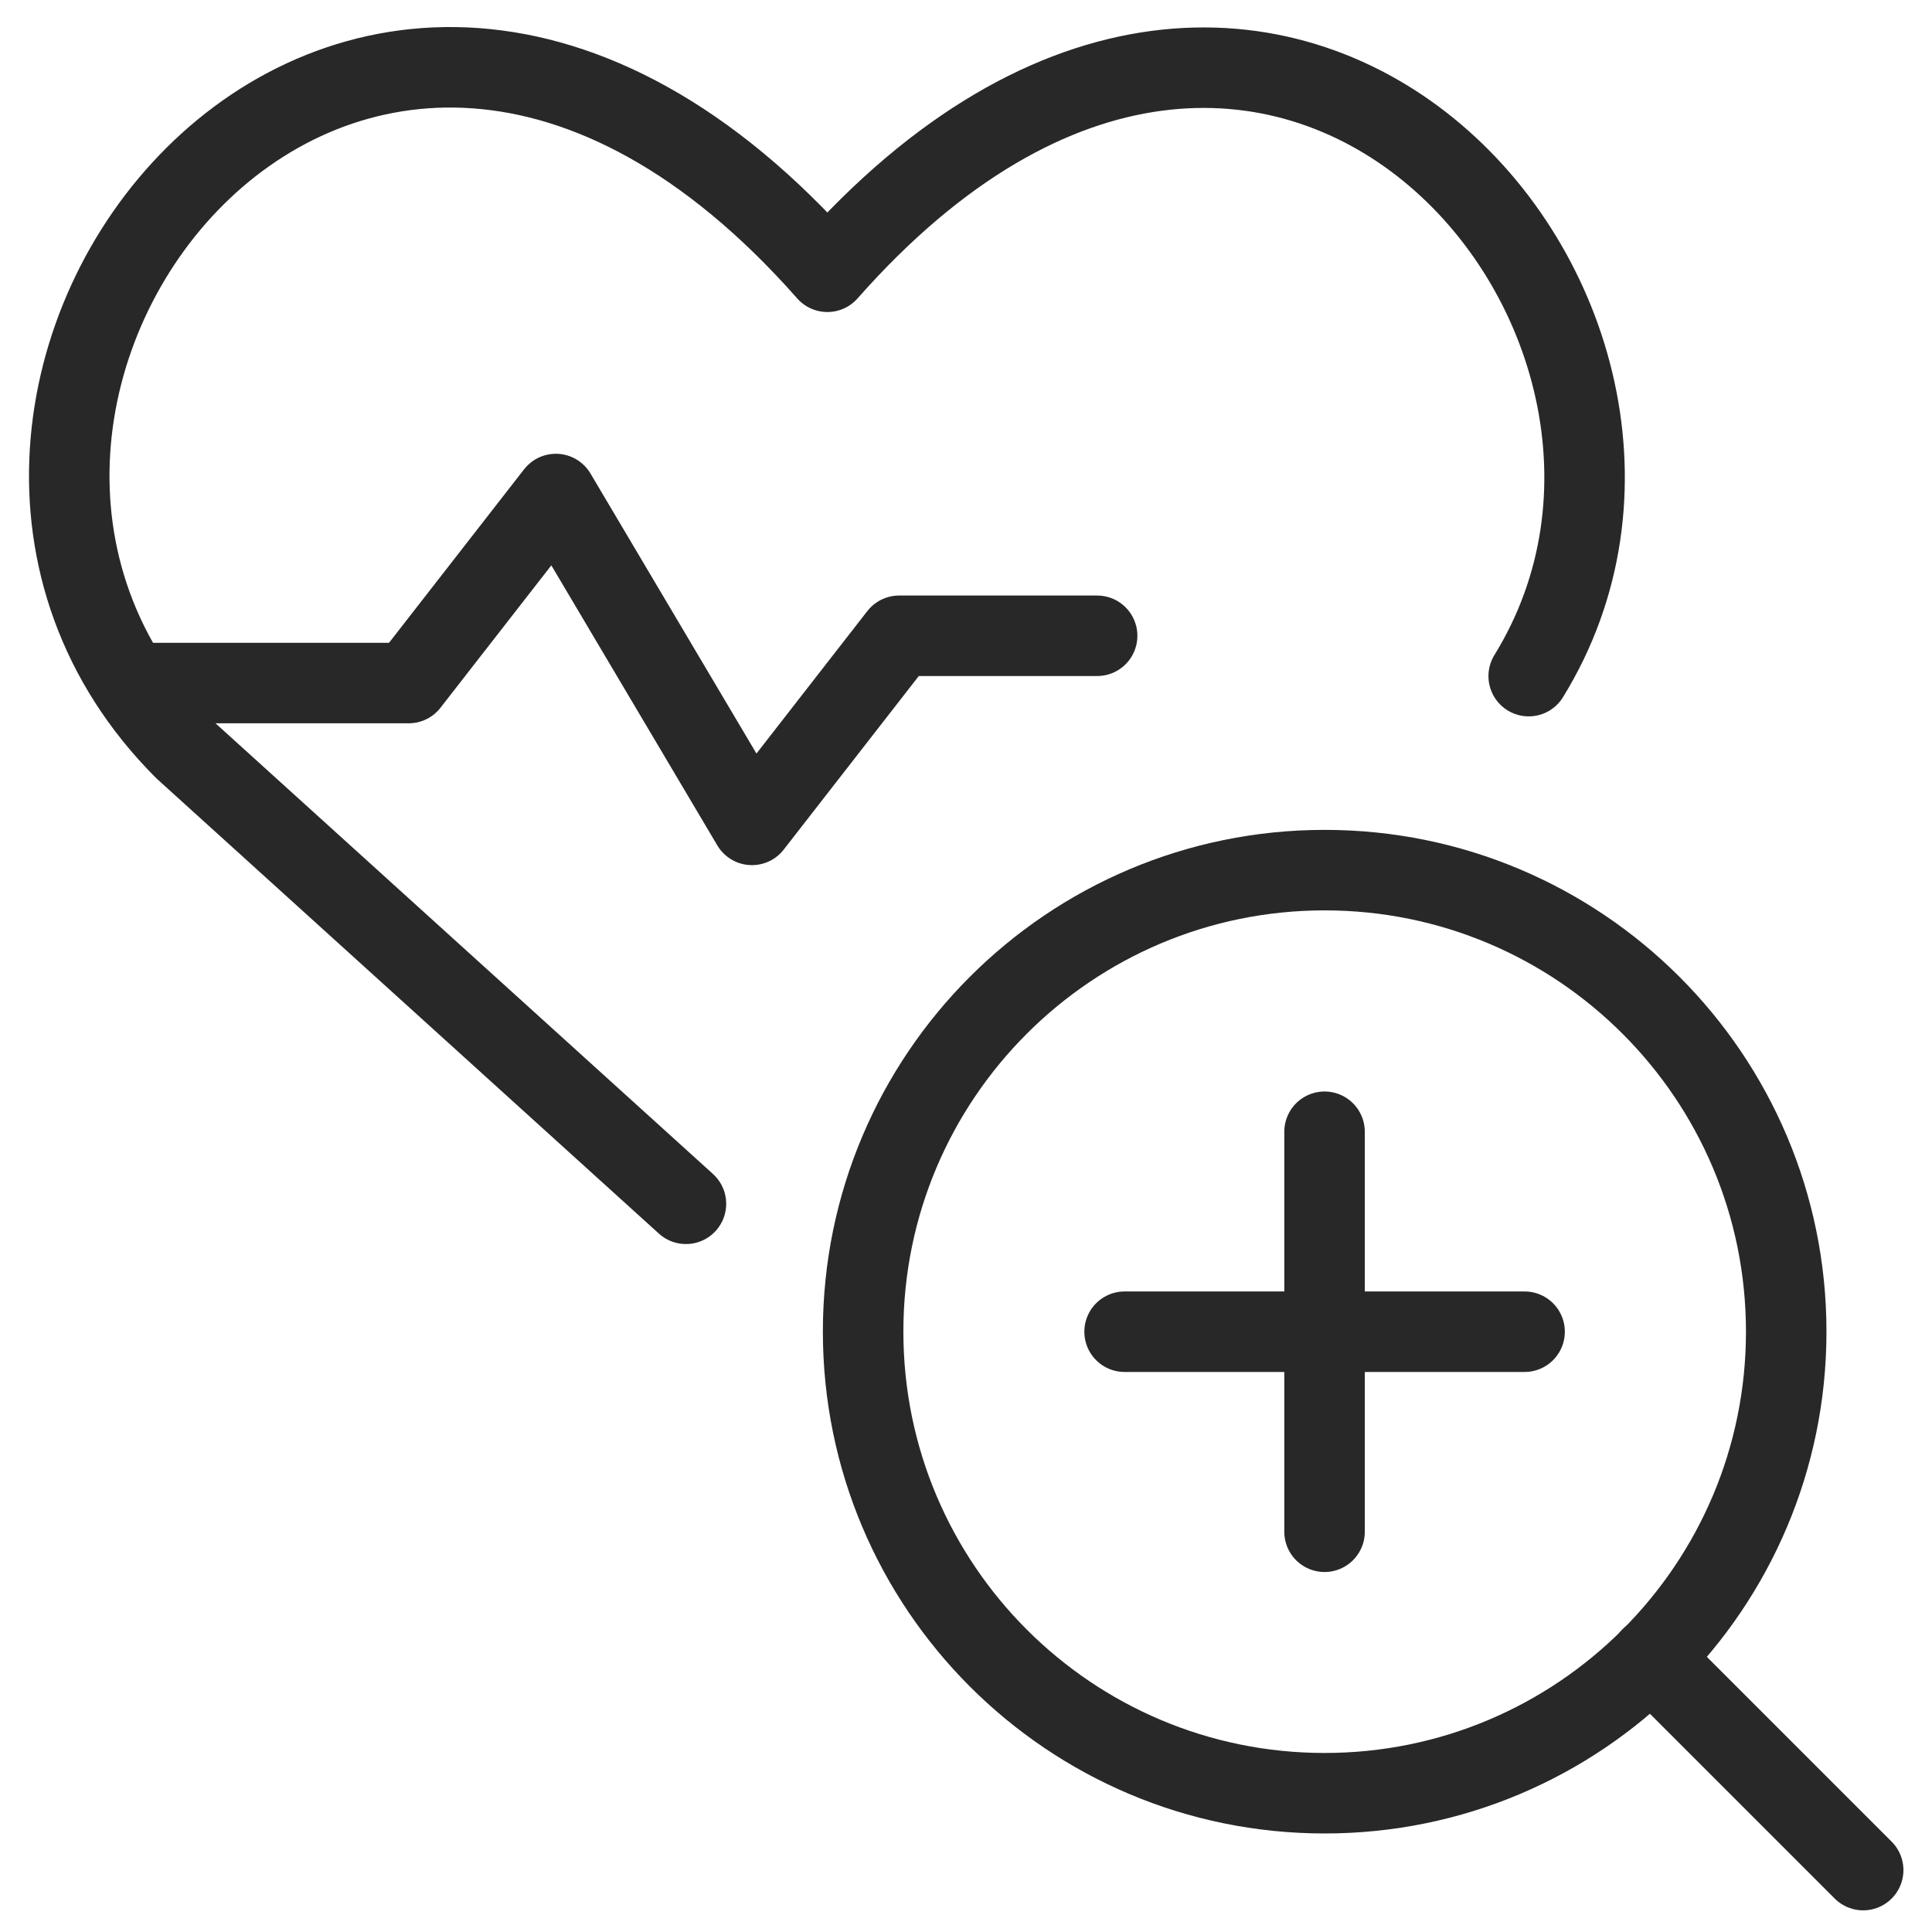<svg width="24" height="24" viewBox="0 0 24 24" fill="none" xmlns="http://www.w3.org/2000/svg">
<g id="Healthcare Diagnostic Heart Rate 5" clip-path="url(#clip0_354_2766)">
<path id="Vector" d="M16.455 22.276C19.622 22.276 22.189 19.709 22.189 16.542C22.189 13.376 19.622 10.809 16.455 10.809C13.289 10.809 10.722 13.376 10.722 16.542C10.722 19.709 13.289 22.276 16.455 22.276Z" stroke="#282828" stroke-linecap="round" stroke-linejoin="round"/>
<path id="Vector_2" d="M20.508 20.594L23.145 23.231" stroke="#282828" stroke-linecap="round" stroke-linejoin="round"/>
<path id="Vector_3" d="M1.625 8.485H5.077L6.905 6.137L9.341 10.247L11.169 7.898H13.629" stroke="#282828" stroke-linecap="round" stroke-linejoin="round"/>
<path id="Vector_4" d="M8.521 14.954L2.29 9.309C-2.052 4.968 4.33 -3.368 10.278 3.376C15.83 -2.918 21.734 3.949 18.99 8.399" stroke="#282828" stroke-linecap="round" stroke-linejoin="round"/>
<path id="Vector_5" d="M16.454 14.059V19.028" stroke="#282828" stroke-linecap="round" stroke-linejoin="round"/>
<path id="Vector_6" d="M13.97 16.543H18.939" stroke="#282828" stroke-linecap="round" stroke-linejoin="round"/>
</g>
<defs>
<clipPath id="clip0_354_2766">
<rect width="24" height="24" fill="white"/>
</clipPath>
</defs>
</svg>
